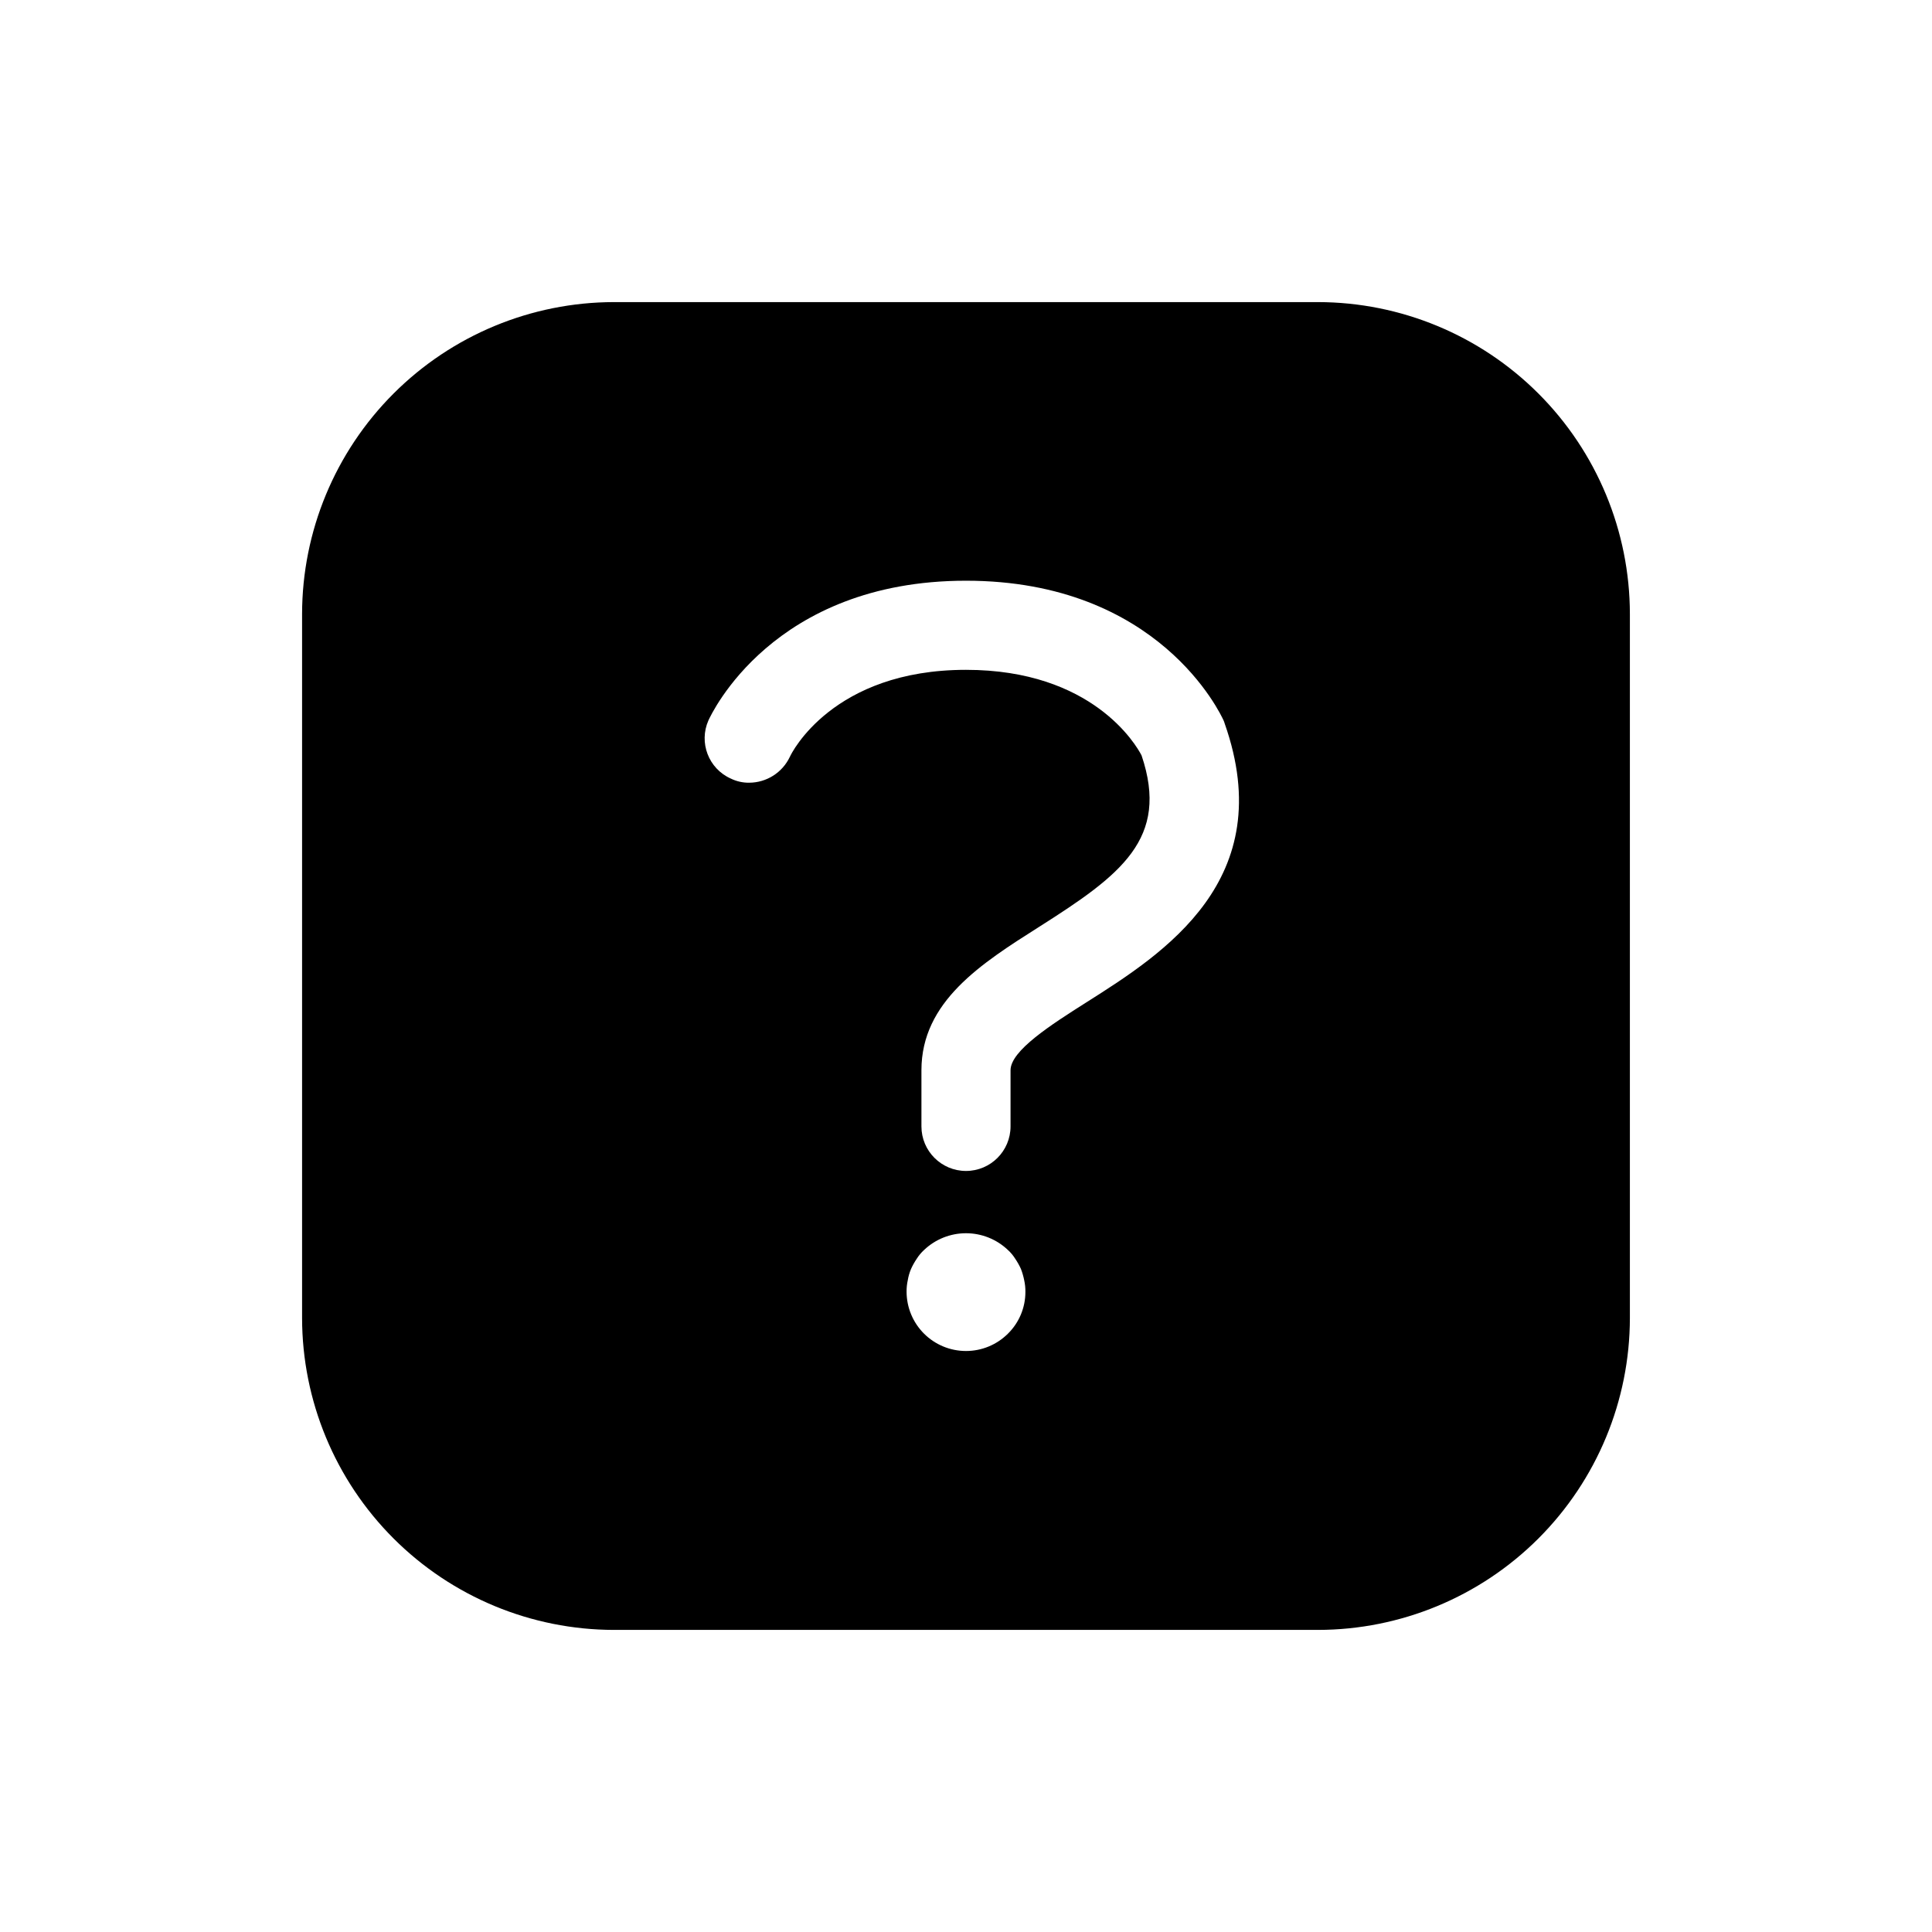 <?xml version="1.0" encoding="UTF-8"?>
<!-- Uploaded to: SVG Repo, www.svgrepo.com, Generator: SVG Repo Mixer Tools -->
<svg fill="#000000" width="800px" height="800px" version="1.1" viewBox="144 144 512 512" xmlns="http://www.w3.org/2000/svg">
 <path d="m493.28 224.06h-186.57c-21.914 0.023-42.922 8.742-58.418 24.238s-24.215 36.504-24.238 58.418v186.57c0.023 21.914 8.742 42.926 24.238 58.422 15.496 15.492 36.504 24.211 58.418 24.234h186.57c21.914-0.023 42.926-8.742 58.422-24.234 15.492-15.496 24.211-36.508 24.234-58.422v-186.57c-0.023-21.914-8.742-42.922-24.234-58.418-15.496-15.496-36.508-24.215-58.422-24.238zm-82.184 273.39c-2.953 2.938-6.945 4.582-11.109 4.578-4.16 0-8.152-1.652-11.102-4.59s-4.613-6.926-4.633-11.086c-0.012-1.031 0.094-2.062 0.316-3.07 0.168-1.027 0.457-2.031 0.863-2.992 0.422-0.934 0.922-1.828 1.496-2.676 0.547-0.875 1.207-1.668 1.969-2.363 2.996-2.844 6.969-4.43 11.102-4.43 4.129 0 8.102 1.586 11.098 4.43 0.762 0.695 1.426 1.488 1.969 2.363 0.574 0.848 1.074 1.742 1.496 2.676 0.371 0.973 0.66 1.973 0.863 2.992 0.223 1.008 0.328 2.039 0.316 3.07 0.012 4.176-1.664 8.176-4.644 11.098zm20.859-87.852c-9.445 5.984-20.152 12.832-20.152 18.027v14.879c0 6.519-5.285 11.809-11.805 11.809-6.523 0-11.809-5.289-11.809-11.809v-14.879c0-18.184 15.824-28.262 31.094-37.941 21.727-13.777 34.715-23.379 27.238-45.5-1.418-2.754-12.988-22.672-46.523-22.672-35.344 0-46.289 22.121-46.68 23.066l-0.004-0.004c-1.973 4.172-6.168 6.836-10.785 6.852-1.688 0.02-3.359-0.359-4.879-1.105-5.879-2.637-8.52-9.535-5.902-15.426 0.707-1.496 17.004-37 68.25-37s67.543 35.504 68.25 37c0.125 0.277 0.23 0.566 0.312 0.863 14.566 41.406-16.215 60.93-36.605 73.84z"/>
</svg>